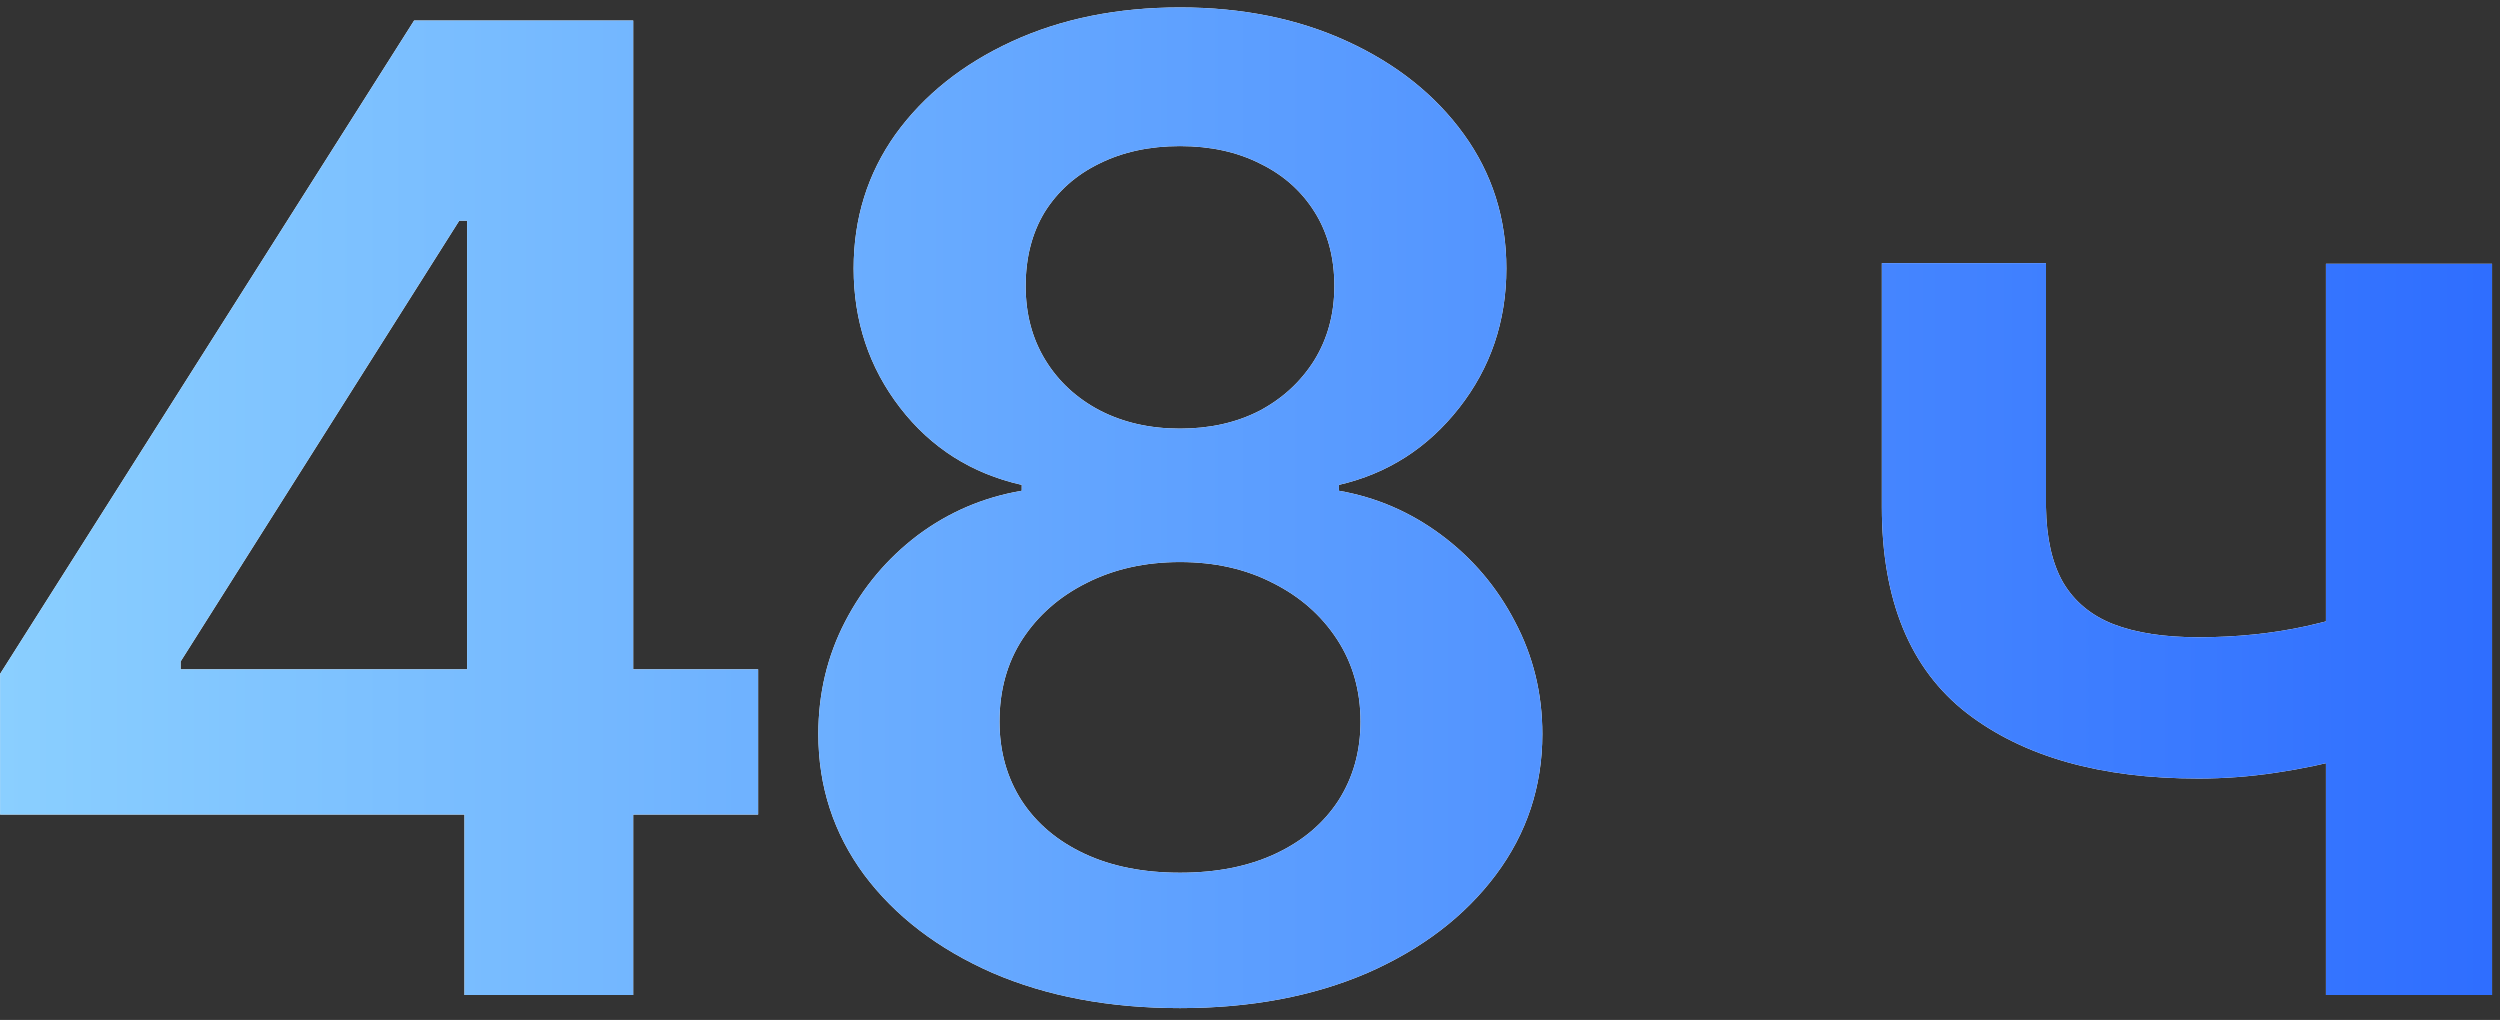 <?xml version="1.0" encoding="UTF-8"?> <svg xmlns="http://www.w3.org/2000/svg" width="201" height="82" viewBox="0 0 201 82" fill="none"><rect x="0" y="0" width="201" height="82" fill="#333333" stroke="none"/><path d="M0.009 65.487V54.181L33.295 1.65H42.655V17.74H36.923L14.522 53.182V53.813H60.954V65.487H0.009ZM37.344 80V62.069L37.554 56.968V1.65H50.91V80H37.344ZM94.873 81.052C89.194 81.052 84.163 80.105 79.781 78.212C75.399 76.284 71.964 73.655 69.475 70.325C67.021 66.994 65.794 63.226 65.794 59.019C65.794 55.759 66.513 52.744 67.95 49.974C69.387 47.205 71.333 44.891 73.787 43.033C76.276 41.175 79.063 39.983 82.147 39.458V38.984C78.116 38.073 74.856 36.005 72.367 32.779C69.878 29.554 68.633 25.821 68.633 21.579C68.633 17.548 69.755 13.954 71.999 10.799C74.277 7.644 77.397 5.155 81.359 3.332C85.32 1.509 89.825 0.598 94.873 0.598C99.886 0.598 104.373 1.509 108.334 3.332C112.296 5.155 115.416 7.644 117.694 10.799C119.973 13.954 121.112 17.548 121.112 21.579C121.112 25.821 119.85 29.554 117.326 32.779C114.802 36.005 111.577 38.073 107.651 38.984V39.458C110.666 39.983 113.418 41.175 115.907 43.033C118.396 44.891 120.359 47.205 121.796 49.974C123.268 52.744 124.005 55.759 124.005 59.019C124.005 63.226 122.76 66.994 120.271 70.325C117.782 73.655 114.347 76.284 109.965 78.212C105.583 80.105 100.552 81.052 94.873 81.052ZM94.873 70.167C97.818 70.167 100.377 69.659 102.55 68.642C104.724 67.625 106.406 66.205 107.598 64.382C108.79 62.525 109.386 60.404 109.386 58.02C109.386 55.531 108.755 53.322 107.493 51.394C106.231 49.466 104.513 47.959 102.34 46.872C100.166 45.75 97.677 45.189 94.873 45.189C92.068 45.189 89.562 45.75 87.353 46.872C85.18 47.959 83.462 49.466 82.2 51.394C80.973 53.287 80.36 55.496 80.36 58.02C80.36 60.404 80.956 62.525 82.147 64.382C83.339 66.205 85.022 67.625 87.196 68.642C89.369 69.659 91.928 70.167 94.873 70.167ZM94.873 34.462C97.257 34.462 99.378 33.989 101.236 33.042C103.094 32.061 104.566 30.711 105.653 28.993C106.739 27.241 107.283 25.242 107.283 22.999C107.283 20.72 106.757 18.739 105.705 17.057C104.654 15.374 103.199 14.077 101.341 13.166C99.483 12.219 97.327 11.746 94.873 11.746C92.419 11.746 90.246 12.219 88.353 13.166C86.495 14.077 85.04 15.374 83.988 17.057C82.971 18.739 82.463 20.72 82.463 22.999C82.463 25.242 82.989 27.223 84.041 28.941C85.092 30.659 86.547 32.008 88.405 32.99C90.298 33.971 92.454 34.462 94.873 34.462ZM200.361 21.211V80H187.005V21.211H200.361ZM194.156 47.819V59.177C192.649 59.773 190.931 60.334 189.003 60.859C187.11 61.385 185.111 61.806 183.008 62.121C180.905 62.437 178.819 62.595 176.751 62.595C168.898 62.595 162.693 60.842 158.136 57.336C153.579 53.796 151.3 48.274 151.3 40.772V21.158H164.498V40.772C164.534 43.261 164.989 45.277 165.866 46.819C166.777 48.362 168.127 49.484 169.915 50.185C171.738 50.886 174.016 51.236 176.751 51.236C179.8 51.236 182.693 50.938 185.427 50.343C188.196 49.712 191.106 48.87 194.156 47.819Z" fill="white"></path><path d="M0.009 65.487V54.181L33.295 1.65H42.655V17.74H36.923L14.522 53.182V53.813H60.954V65.487H0.009ZM37.344 80V62.069L37.554 56.968V1.65H50.91V80H37.344ZM94.873 81.052C89.194 81.052 84.163 80.105 79.781 78.212C75.399 76.284 71.964 73.655 69.475 70.325C67.021 66.994 65.794 63.226 65.794 59.019C65.794 55.759 66.513 52.744 67.95 49.974C69.387 47.205 71.333 44.891 73.787 43.033C76.276 41.175 79.063 39.983 82.147 39.458V38.984C78.116 38.073 74.856 36.005 72.367 32.779C69.878 29.554 68.633 25.821 68.633 21.579C68.633 17.548 69.755 13.954 71.999 10.799C74.277 7.644 77.397 5.155 81.359 3.332C85.32 1.509 89.825 0.598 94.873 0.598C99.886 0.598 104.373 1.509 108.334 3.332C112.296 5.155 115.416 7.644 117.694 10.799C119.973 13.954 121.112 17.548 121.112 21.579C121.112 25.821 119.85 29.554 117.326 32.779C114.802 36.005 111.577 38.073 107.651 38.984V39.458C110.666 39.983 113.418 41.175 115.907 43.033C118.396 44.891 120.359 47.205 121.796 49.974C123.268 52.744 124.005 55.759 124.005 59.019C124.005 63.226 122.76 66.994 120.271 70.325C117.782 73.655 114.347 76.284 109.965 78.212C105.583 80.105 100.552 81.052 94.873 81.052ZM94.873 70.167C97.818 70.167 100.377 69.659 102.55 68.642C104.724 67.625 106.406 66.205 107.598 64.382C108.79 62.525 109.386 60.404 109.386 58.02C109.386 55.531 108.755 53.322 107.493 51.394C106.231 49.466 104.513 47.959 102.34 46.872C100.166 45.75 97.677 45.189 94.873 45.189C92.068 45.189 89.562 45.75 87.353 46.872C85.18 47.959 83.462 49.466 82.2 51.394C80.973 53.287 80.36 55.496 80.36 58.02C80.36 60.404 80.956 62.525 82.147 64.382C83.339 66.205 85.022 67.625 87.196 68.642C89.369 69.659 91.928 70.167 94.873 70.167ZM94.873 34.462C97.257 34.462 99.378 33.989 101.236 33.042C103.094 32.061 104.566 30.711 105.653 28.993C106.739 27.241 107.283 25.242 107.283 22.999C107.283 20.72 106.757 18.739 105.705 17.057C104.654 15.374 103.199 14.077 101.341 13.166C99.483 12.219 97.327 11.746 94.873 11.746C92.419 11.746 90.246 12.219 88.353 13.166C86.495 14.077 85.04 15.374 83.988 17.057C82.971 18.739 82.463 20.72 82.463 22.999C82.463 25.242 82.989 27.223 84.041 28.941C85.092 30.659 86.547 32.008 88.405 32.99C90.298 33.971 92.454 34.462 94.873 34.462ZM200.361 21.211V80H187.005V21.211H200.361ZM194.156 47.819V59.177C192.649 59.773 190.931 60.334 189.003 60.859C187.11 61.385 185.111 61.806 183.008 62.121C180.905 62.437 178.819 62.595 176.751 62.595C168.898 62.595 162.693 60.842 158.136 57.336C153.579 53.796 151.3 48.274 151.3 40.772V21.158H164.498V40.772C164.534 43.261 164.989 45.277 165.866 46.819C166.777 48.362 168.127 49.484 169.915 50.185C171.738 50.886 174.016 51.236 176.751 51.236C179.8 51.236 182.693 50.938 185.427 50.343C188.196 49.712 191.106 48.87 194.156 47.819Z" fill="url(#paint0_linear_44_862)"></path><defs><linearGradient id="paint0_linear_44_862" x1="-4" y1="41" x2="206" y2="41" gradientUnits="userSpaceOnUse"><stop stop-color="#8CD1FF"></stop><stop offset="1" stop-color="#2C6BFF"></stop></linearGradient></defs></svg> 